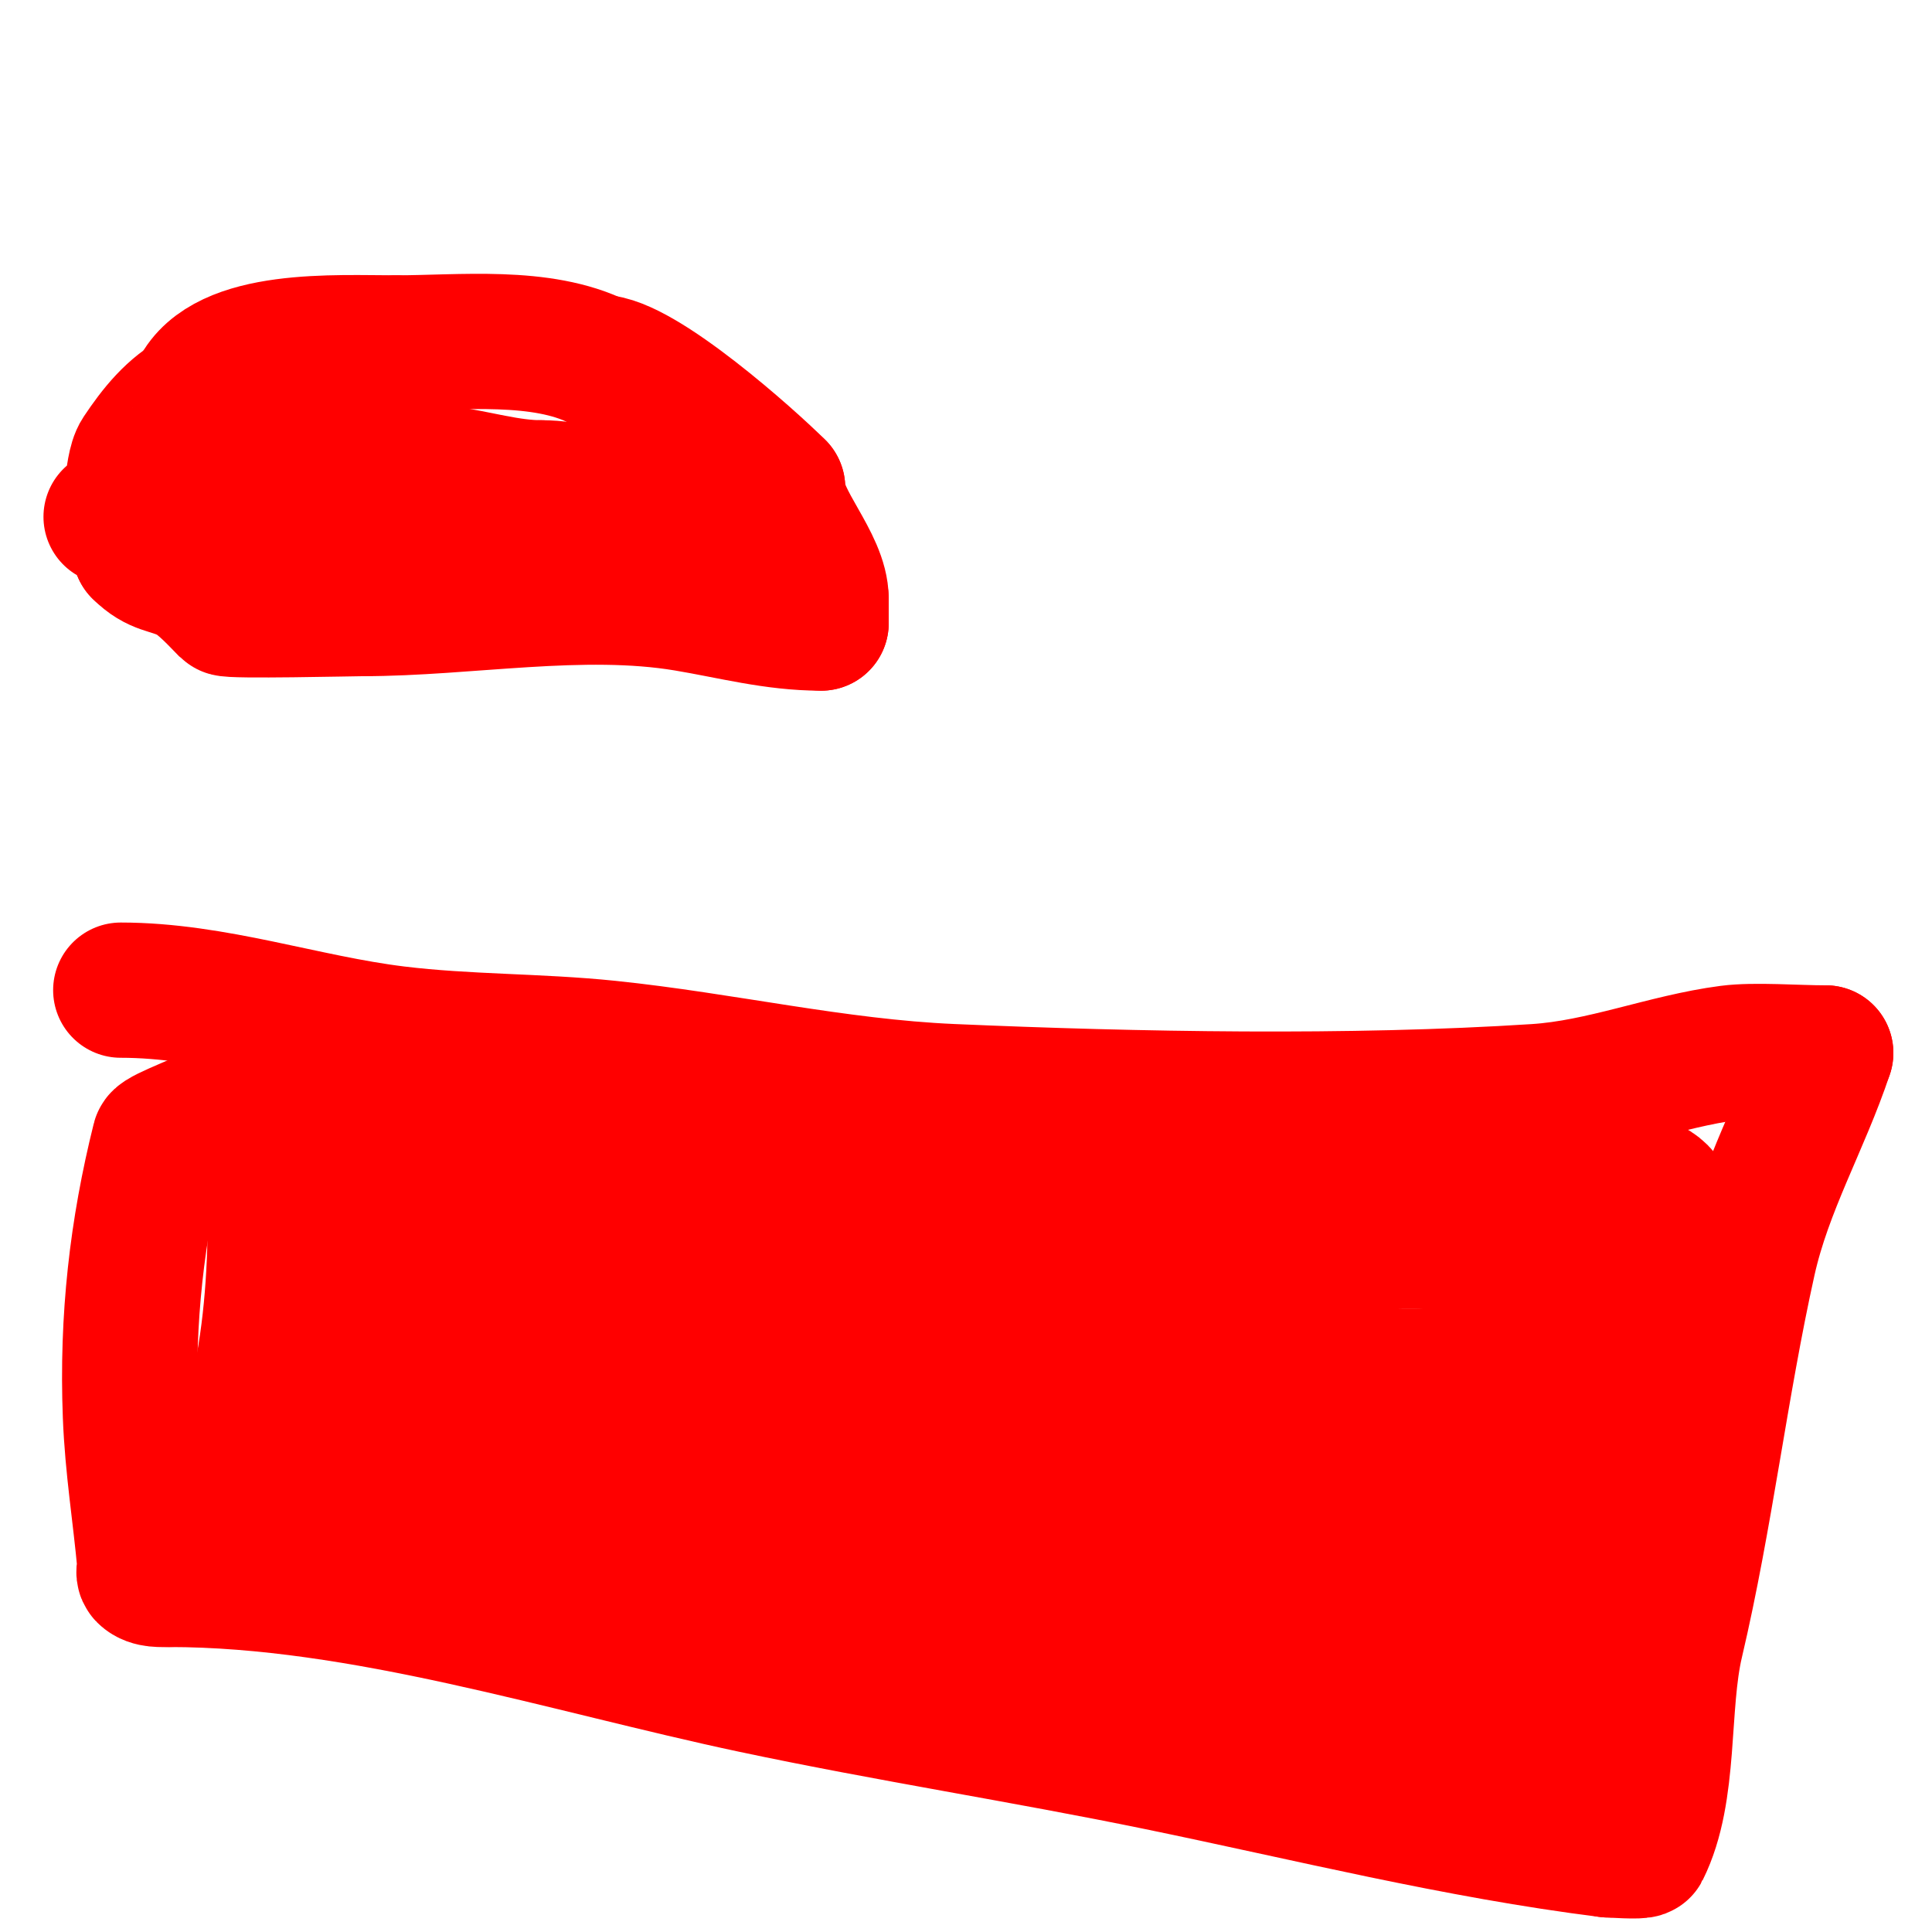 <svg viewBox='0 0 400 400' version='1.1' xmlns='http://www.w3.org/2000/svg' xmlns:xlink='http://www.w3.org/1999/xlink'><g fill='none' stroke='#ff0000' stroke-width='28' stroke-linecap='round' stroke-linejoin='round'><path d='M25,205c19.334,0 37.974,6.67 57,9c14.592,1.787 29.377,1.487 44,3c23.765,2.458 47.06,7.959 71,9c38.16,1.659 82.622,2.476 121,0c13.831,-0.892 26.768,-6.274 40,-8c5.301,-0.691 13.753,0 20,0'/><path d='M378,218c-4.852,14.555 -12.592,27.664 -16,43c-5.814,26.164 -8.854,52.879 -15,79c-3.113,13.232 -0.947,30.893 -7,43c-0.229,0.457 -6.628,0 -7,0'/><path d='M333,383c-31.365,-3.921 -62.045,-11.627 -93,-18c-27.923,-5.749 -56.102,-10.082 -84,-16c-38.772,-8.224 -81.066,-22 -121,-22'/><path d='M35,327c-1.523,0 -3.789,0.211 -5,-1c-0.471,-0.471 0.06,-1.336 0,-2c-0.96,-10.559 -2.587,-20.268 -3,-31c-0.767,-19.954 1.354,-38.418 6,-57c0.257,-1.029 10.725,-4.725 12,-6'/><path d='M45,230c10.447,0 21.611,-1.154 32,0c20.28,2.253 39.723,10.465 60,13c16.606,2.076 34.258,-0.698 51,0c21.735,0.906 43.145,2 65,2'/><path d='M253,245c23,0 46,0 69,0c10.042,0 24,-4.302 24,9'/><path d='M346,254c0,29.243 -13.333,55.334 -24,82c-2.52,6.3 -0.568,12.852 -4,18c-1.031,1.547 1.517,8 -1,8'/><path d='M317,362c-12.778,0 -24.337,-3.945 -37,-5c-21.483,-1.79 -43.52,0.953 -65,-1c-19.939,-1.813 -40.455,-7.751 -60,-12c-29.362,-6.383 -59.049,-12.008 -89,-17'/><path d='M66,327c-5.941,0 -12.332,-0.583 -18,-2c-3.279,-0.82 -2,-6.927 -2,-9c0,-10.087 4.648,-16.591 7,-26c3.023,-12.093 4,-25.624 4,-38'/><path d='M57,252c23.528,-11.764 52.5,2.083 76,6c13.832,2.305 30.065,0 44,0c28.333,0 56.667,0 85,0'/><path d='M262,258c15.864,0 34.82,-2.795 50,1c2.944,0.736 12.89,0.669 14,4c2.524,7.572 0.448,21.386 0,29c-0.399,6.787 -1.737,13.589 -4,20c-2.93,8.302 -5.562,19.562 -12,26'/><path d='M310,338c0,3.817 -11.413,4 -14,4c-14.103,0 -26.125,-1.687 -40,-4c-19.768,-3.295 -39.216,-8.467 -59,-12c-36.236,-6.471 -72.374,-10.093 -108,-19'/><path d='M89,307c-3.304,-0.551 -7.631,1.369 -10,-1c-1.273,-1.273 0,-12.501 0,-14c0,-10.991 5.195,-40 18,-40'/><path d='M97,252c28.402,0 41.274,11.903 67,19c44.859,12.375 84.384,14 130,14'/><path d='M294,285c3.092,0 8.837,-0.791 12,0c2.76,0.69 1,17.582 1,18c0,16.552 -0.7,37.52 -22,29'/><path d='M285,332c-39.341,-14.753 -92.428,-41.812 -134,-44c-27.299,-1.437 -58.014,4.397 -85,-1'/><path d='M66,287c-7.515,0 1.517,-5.621 4,-7c8.362,-4.645 35.573,-10.743 45,-12c30.903,-4.12 59.979,12.594 88,21'/><path d='M203,289c24.74,4.123 48.428,11.069 73,15c3.68,0.589 7.337,1.313 11,2c2.702,0.507 8,-0.749 8,2c0,2.403 -15.389,2 -17,2c-16.298,0 -33.489,2.17 -49,-3'/><path d='M229,307c-23.08,-2.098 -44.92,-10.902 -68,-13c-17.298,-1.573 -36.596,-0.725 -54,0c-10.864,0.453 -26.623,2.109 -37,6c-3.614,1.355 -13.478,9 -15,9'/><path d='M55,309c-0.667,0.667 1.363,-1.305 2,-2c5.425,-5.918 11.321,-11.547 18,-16'/><path d='M23,107c5.211,0 3.845,-9.768 6,-13c3.16,-4.74 6.843,-9.421 12,-12c0.298,-0.149 0,-0.667 0,-1'/><path d='M41,81c5.724,-11.448 28.486,-10 41,-10'/><path d='M82,71c13.371,0 30.061,-1.97 42,4'/><path d='M124,75c8.632,0 31.518,20.518 37,26'/><path d='M161,101c0,6.818 9,15.514 9,23'/><path d='M170,124c0,1.667 0,3.333 0,5'/><path d='M170,129c-9.71,0 -18.349,-2.391 -28,-4c-21.544,-3.591 -45.345,1 -67,1'/><path d='M75,126c-1.886,0 -27.402,0.598 -28,0c-1.59,-1.59 -5.129,-5.565 -8,-7c-4.116,-2.058 -6.356,-1.356 -10,-5'/><path d='M29,114c0,-23.452 48.338,-17.955 63,-16c6.639,0.885 13.303,3 20,3'/><path d='M112,101c6.389,0 10.606,1.934 17,3c1.787,0.298 16,3 16,3c0,0 -10.419,0 -11,0c-12.277,0 -24.582,-2 -37,-2'/><path d='M97,105c-14,0 -28,0 -42,0'/><path d='M55,105c-3.481,0 -7.739,2 -12,2'/></g>
</svg>